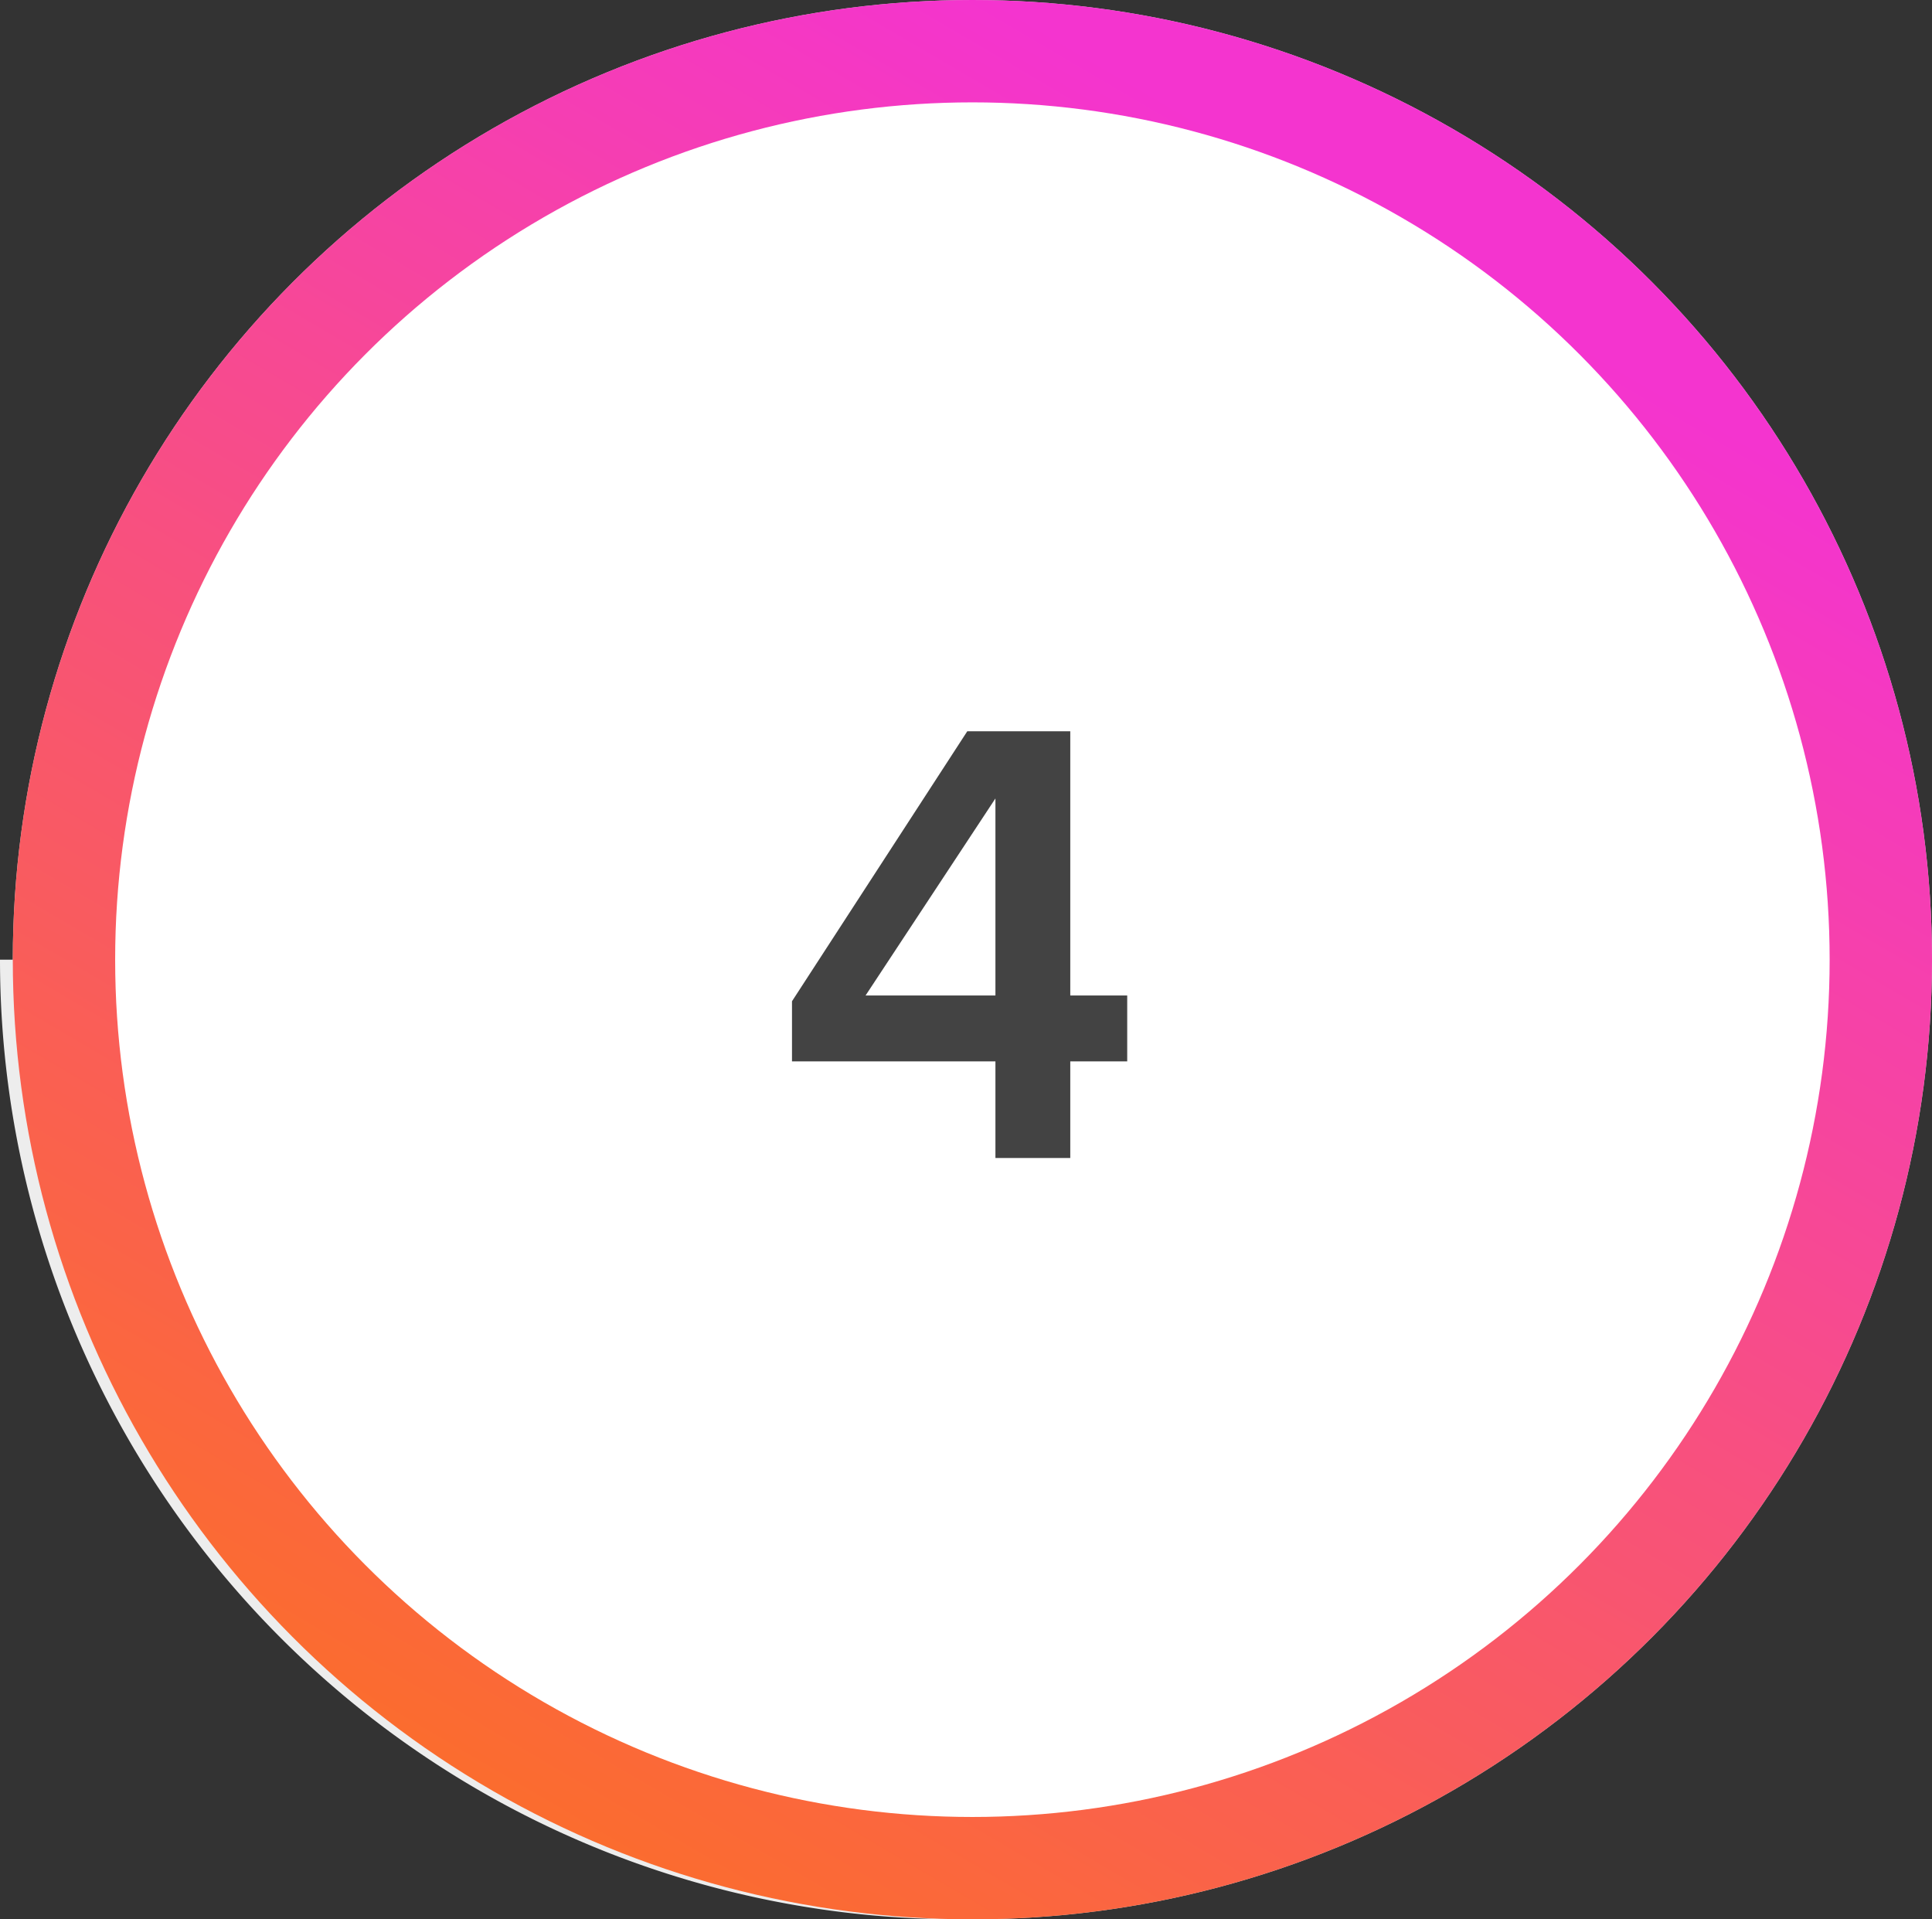 <svg id="Group_57" data-name="Group 57" xmlns="http://www.w3.org/2000/svg" xmlns:xlink="http://www.w3.org/1999/xlink" width="75.5" height="75" viewBox="0 0 75.5 75">
  <rect x="0" y="0" width="75.5" height="75" fill="#333333" stroke="none"/>
  <defs>
    <linearGradient id="linear-gradient" x1="0.5" x2="0" y2="0.852" gradientUnits="objectBoundingBox">
      <stop offset="0" stop-color="#f434cf"/>
      <stop offset="1" stop-color="#fc7023"/>
    </linearGradient>
  </defs>
  <circle id="Ellipse_93" data-name="Ellipse 93" cx="37.5" cy="37.5" r="37.5" transform="translate(0.5)" fill="#d8d8d8"/>
  <path id="Path_70" data-name="Path 70" d="M0,0A37.5,37.5,0,0,1,37.5,37.5H0Z" transform="translate(37.5 75) rotate(180)" fill="#ededed"/>
  <circle id="Ellipse_95" data-name="Ellipse 95" cx="37.5" cy="37.5" r="37.5" transform="translate(0.5)" fill="url(#linear-gradient)"/>
  <circle id="Ellipse_94" data-name="Ellipse 94" cx="33.5" cy="33.5" r="33.5" transform="translate(4.5 4)" fill="#fff"/>
  <path id="Path_104" data-name="Path 104" d="M61.85,29.325h2.925V25.55H67V22.975H64.775V12.65H60.75L53.9,23.2v2.35h7.95Zm0-14.05v7.7H56.775Z" transform="translate(-22.95 15.925)" fill="#434343"/>
</svg>
